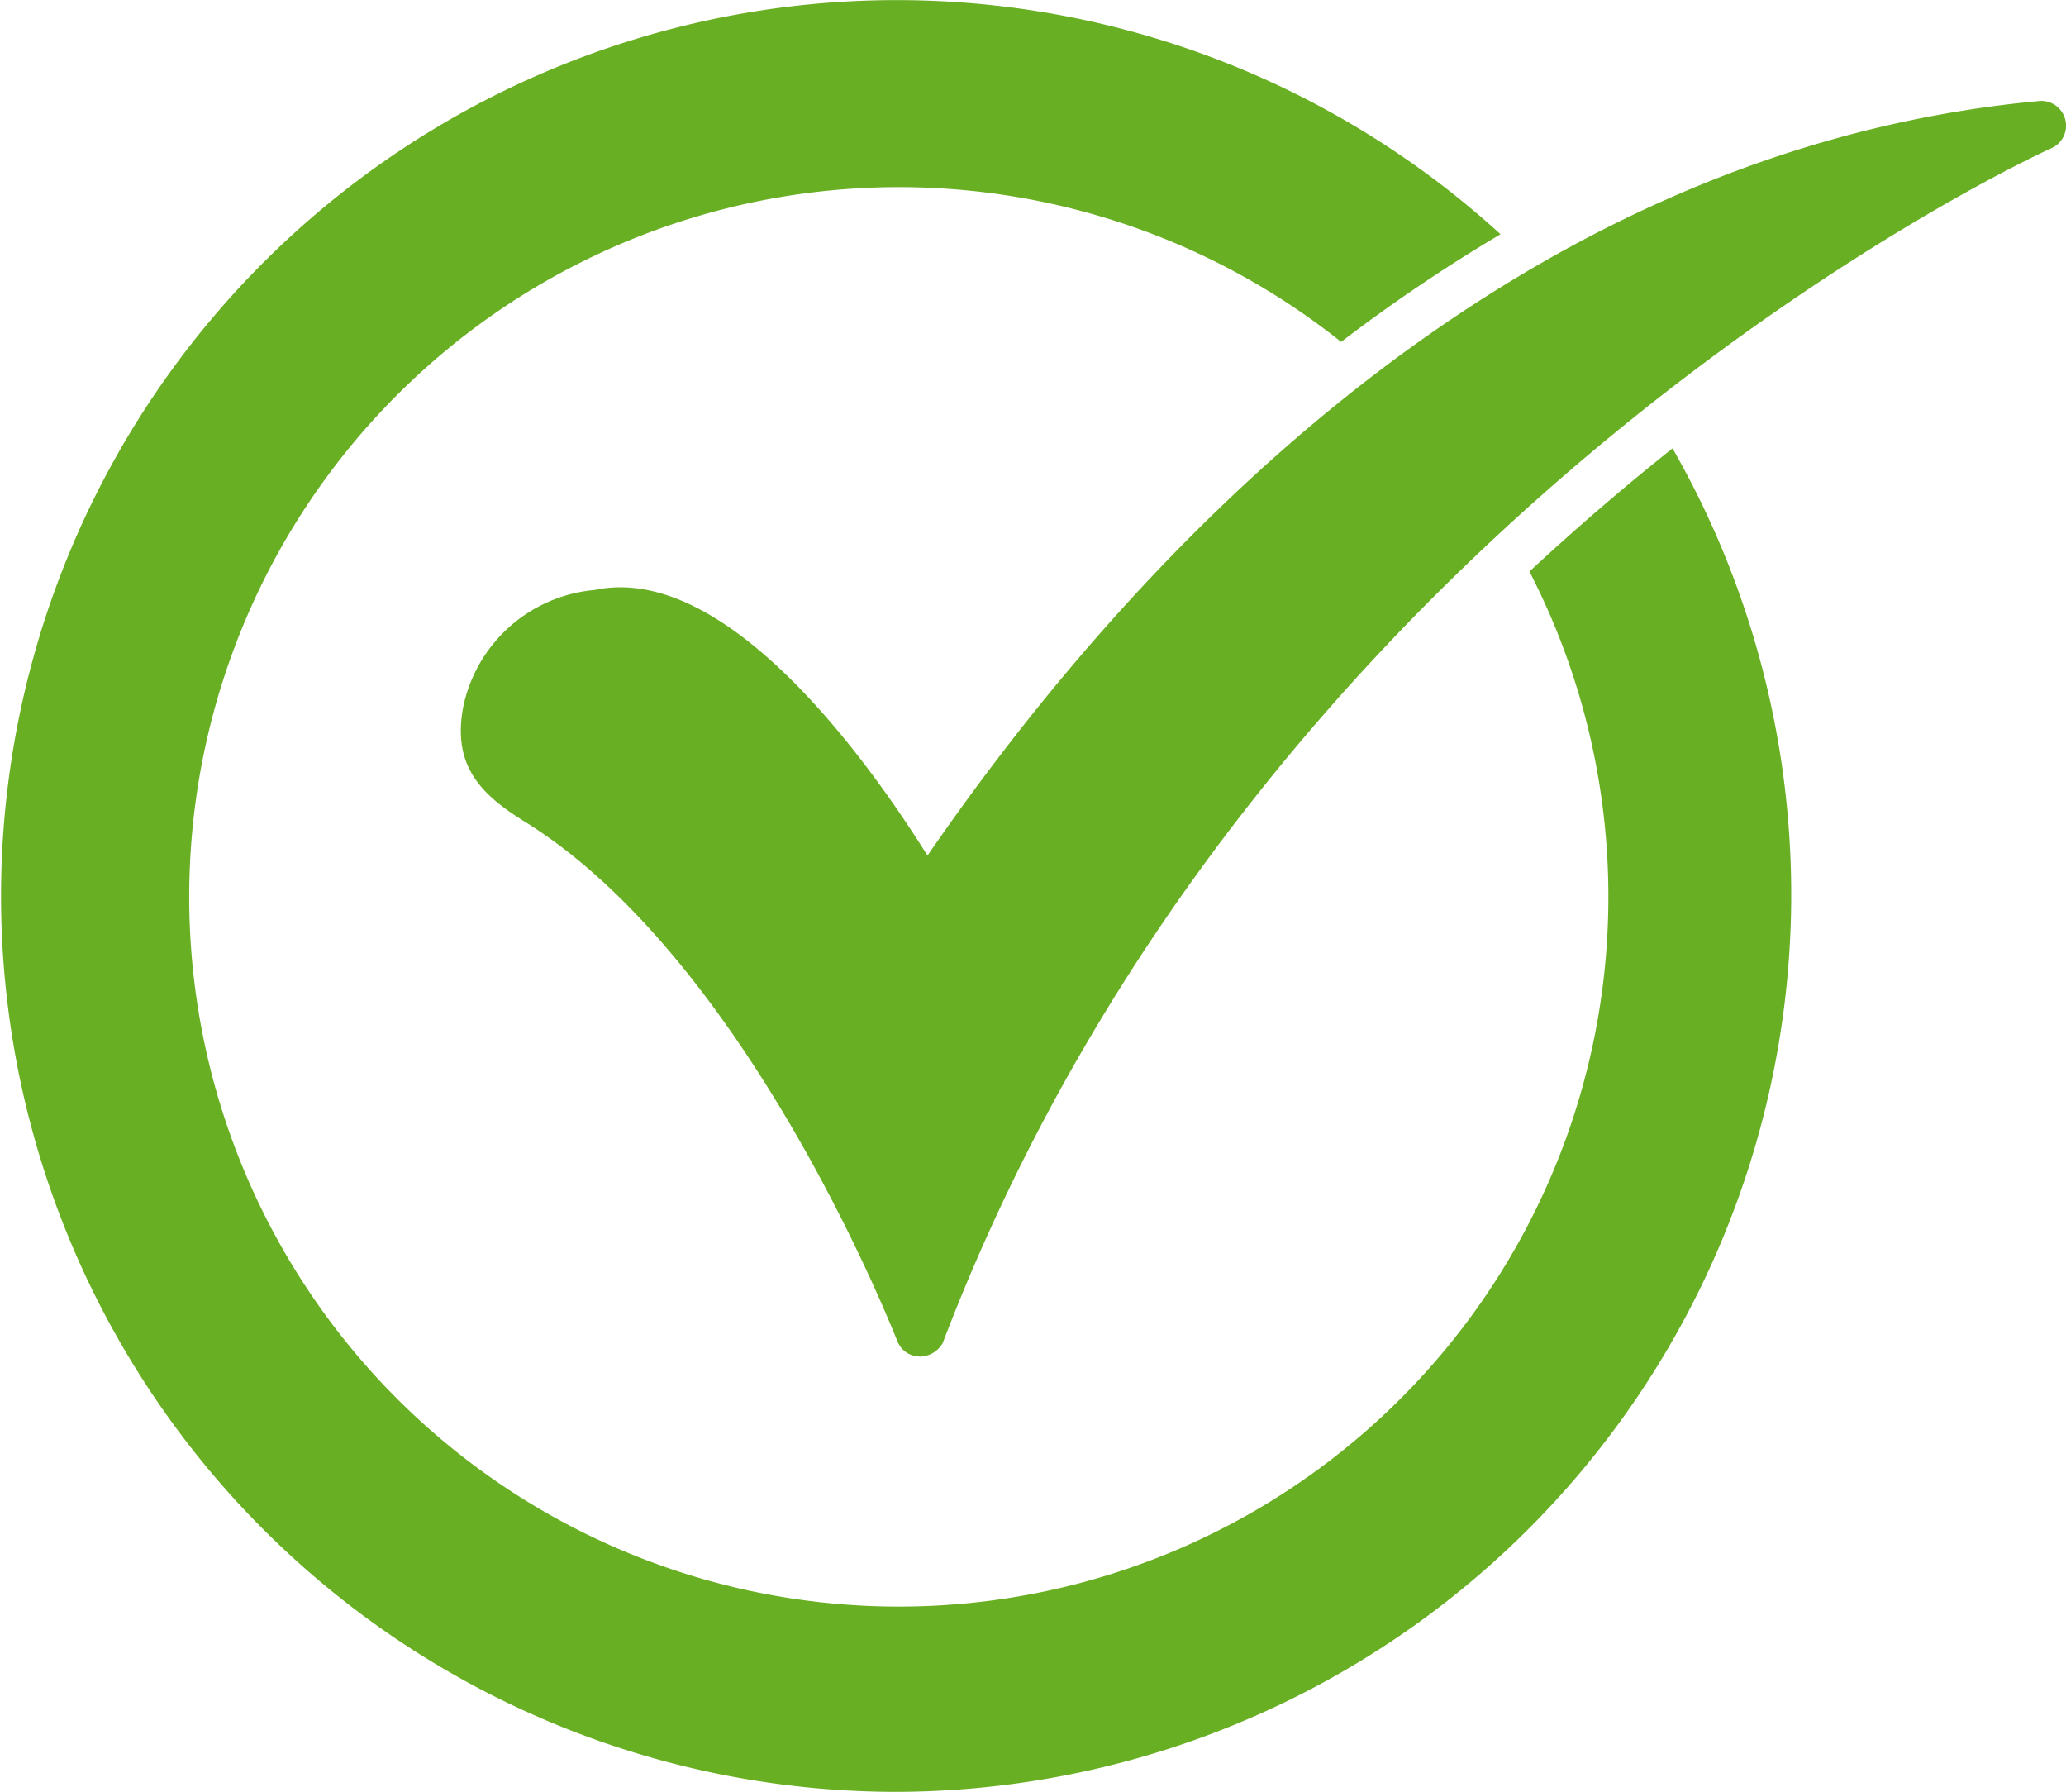 <svg xmlns="http://www.w3.org/2000/svg" width="40.596" height="35.202" viewBox="0 0 40.596 35.202">
  <g id="Layer_x0020_1" transform="translate(0 -2.883)">
    <path id="Pfad_7" data-name="Pfad 7" d="M17.6,38.085a17.6,17.6,0,1,1,11.885-30.6A31.988,31.988,0,0,0,26.353,9.6a13.943,13.943,0,1,0,3.7,4.511q1.047-.973,2.153-1.886.327-.269.658-.534A17.63,17.63,0,0,1,17.6,38.085Z" fill="#69af23" fill-rule="evenodd"/>
    <path id="Pfad_8" data-name="Pfad 8" d="M18.676,29.666a.47.47,0,0,1-.429-.3c-.033-.066-2.873-7.4-7.265-10.171-.859-.528-1.519-1.09-1.255-2.345A2.9,2.9,0,0,1,12.3,14.607c2.642-.561,5.482,3.533,6.538,5.218C22.54,14.442,29.937,5.988,40.7,5a.486.486,0,0,1,.231.925c-.165.066-15.554,7.1-21.795,23.479a.527.527,0,0,1-.462.264Z" transform="translate(-0.613 -0.134)" fill="#69af23" fill-rule="evenodd"/>
  </g>
</svg>
